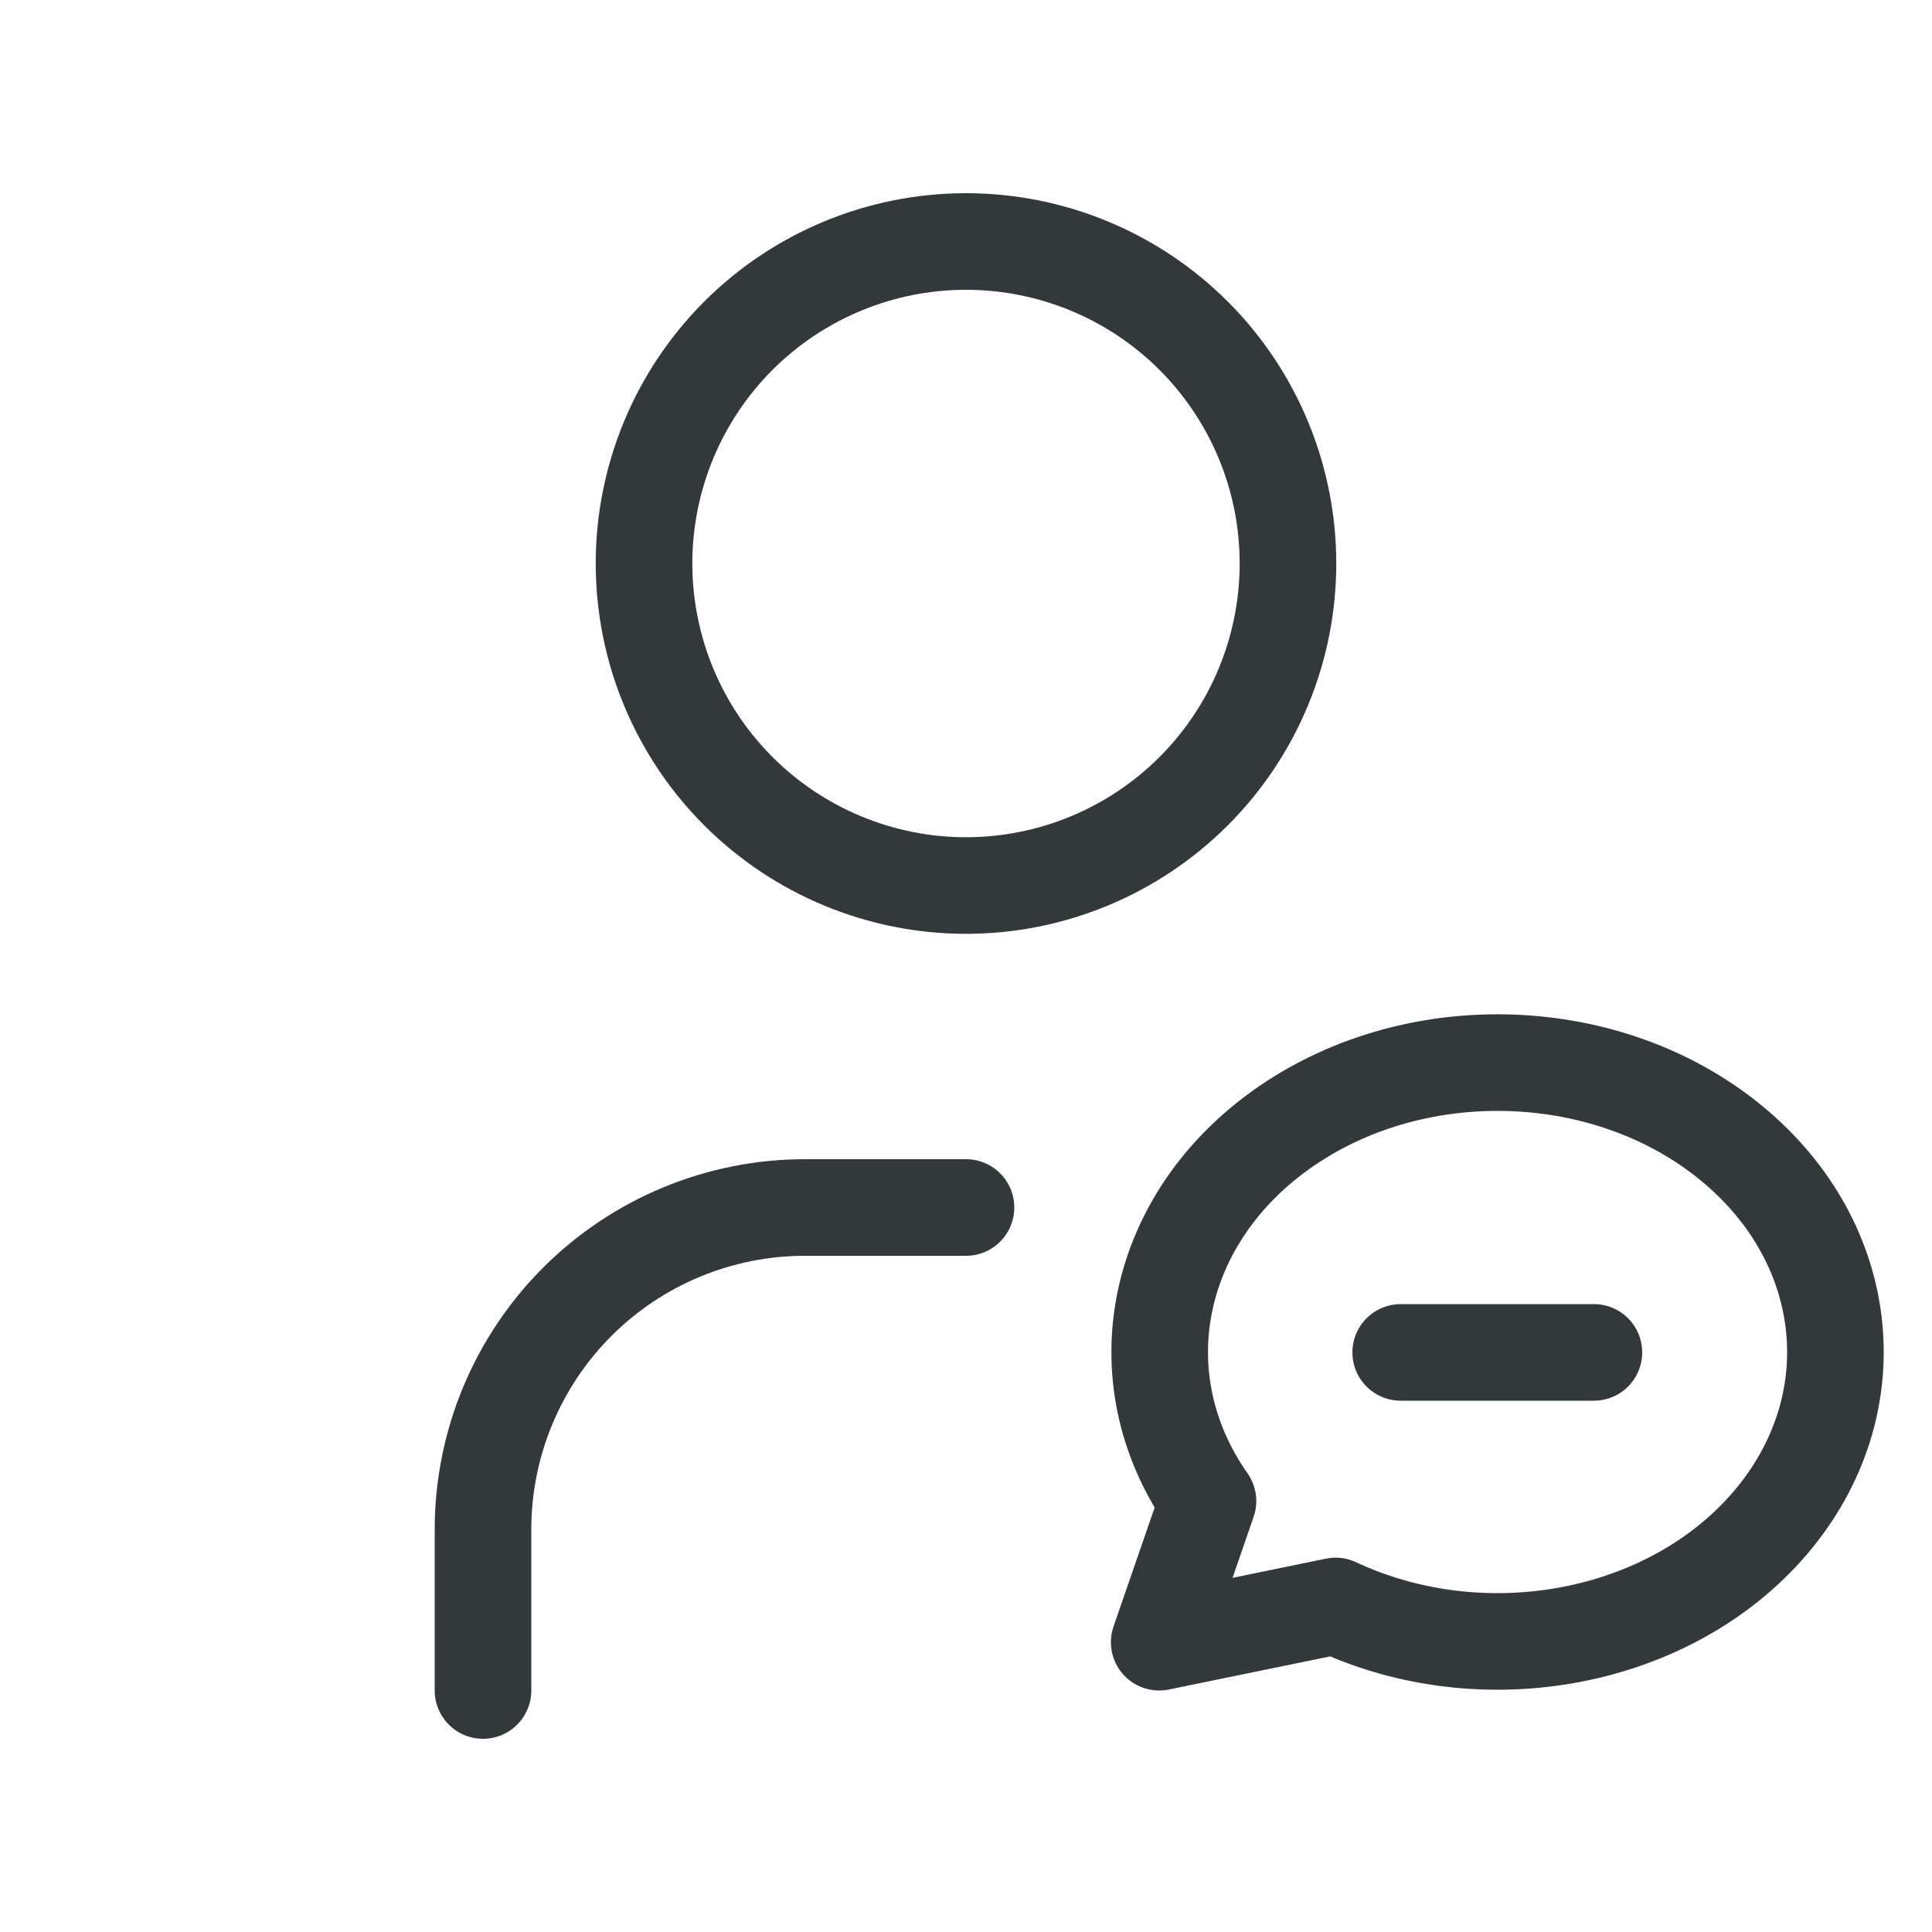 <svg width="20" height="20" viewBox="0 0 20 20" fill="none" xmlns="http://www.w3.org/2000/svg">
<g clip-path="url(#clip0_737_18077)">
<path d="M5 17.5V15.833C5 14.949 5.351 14.101 5.976 13.476C6.601 12.851 7.449 12.5 8.333 12.5H10" stroke="#33383A" stroke-linecap="round" stroke-linejoin="round"/>
<path d="M6.667 5.833C6.667 6.717 7.018 7.565 7.643 8.19C8.268 8.815 9.116 9.167 10 9.167C10.884 9.167 11.732 8.815 12.357 8.19C12.982 7.565 13.333 6.717 13.333 5.833C13.333 4.949 12.982 4.101 12.357 3.476C11.732 2.851 10.884 2.5 10 2.5C9.116 2.5 8.268 2.851 7.643 3.476C7.018 4.101 6.667 4.949 6.667 5.833Z" stroke="#33383A" stroke-linecap="round" stroke-linejoin="round"/>
<path d="M12 17L12.505 15.539C11.602 14.252 11.951 12.591 13.321 11.654C14.691 10.718 16.659 10.794 17.924 11.834C19.189 12.874 19.36 14.555 18.324 15.767C17.288 16.978 15.365 17.345 13.826 16.625L12 17Z" stroke="#33383A" stroke-linecap="round" stroke-linejoin="round"/>
<path d="M14.5 14H16.5" stroke="#33383A" stroke-linecap="round"/>
</g>
<defs>
<clipPath id="clip0_737_18077">
<rect width="20" height="20" fill="white"/>
</clipPath>
</defs>
</svg>
